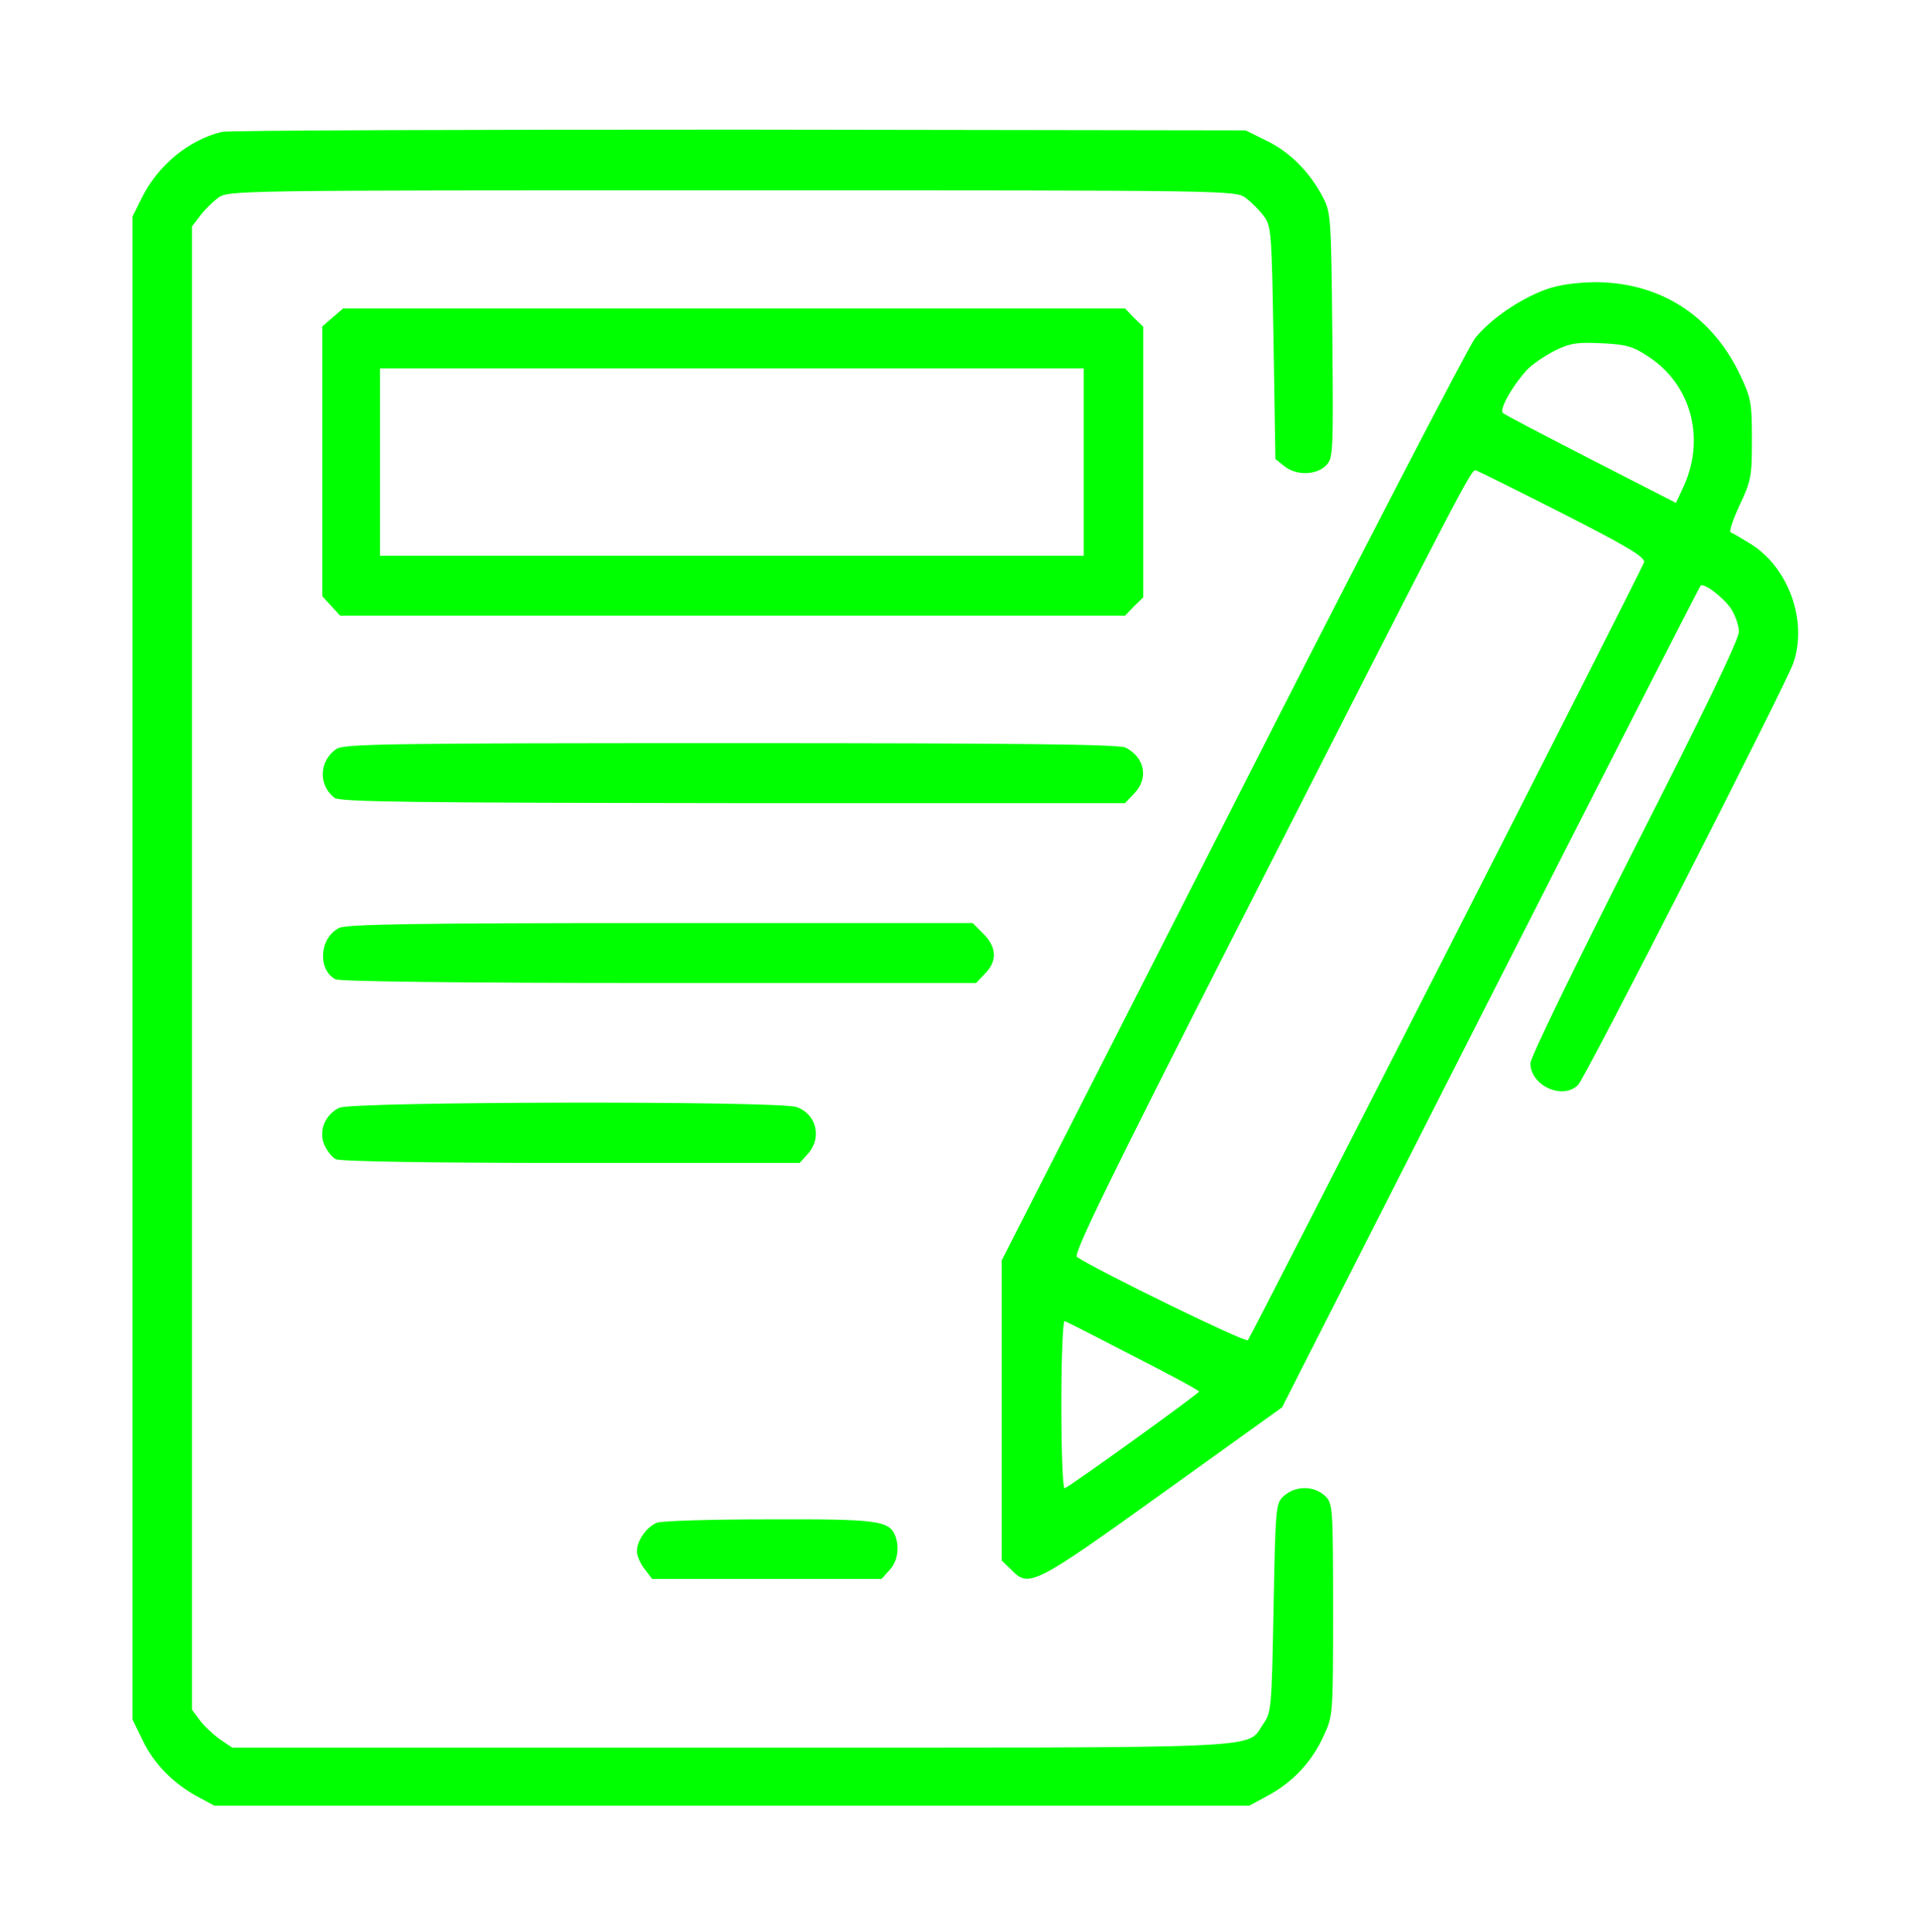 <?xml version="1.0" encoding="UTF-8"?> <svg xmlns="http://www.w3.org/2000/svg" width="149" height="150" viewBox="0 0 149 150" fill="none"><path d="M17.223 10.239C14.621 10.879 12.251 12.858 11.008 15.361L10.285 16.816V75.165V133.513L11.095 135.172C11.962 136.976 13.494 138.519 15.402 139.537L16.645 140.207H56.824H97.004L98.449 139.421C100.357 138.402 101.86 136.802 102.756 134.823C103.508 133.222 103.508 133.193 103.508 124.986C103.508 117.158 103.479 116.751 102.93 116.198C102.063 115.325 100.53 115.325 99.606 116.227C99.056 116.751 99.027 117.275 98.883 124.87C98.738 132.611 98.709 132.96 98.102 133.833C96.686 135.841 99.606 135.696 56.737 135.696H18.032L17.078 135.056C16.558 134.677 15.835 134.008 15.517 133.571L14.91 132.757V75.165V17.573L15.517 16.787C15.835 16.35 16.471 15.71 16.905 15.39C17.685 14.779 17.772 14.779 56.824 14.779C95.877 14.779 95.963 14.779 96.744 15.39C97.177 15.71 97.813 16.35 98.131 16.787C98.709 17.543 98.738 18.067 98.883 26.623L99.027 35.645L99.721 36.197C100.617 36.925 102.178 36.925 102.959 36.139C103.508 35.586 103.537 35.295 103.45 26.041C103.363 16.758 103.334 16.496 102.698 15.274C101.687 13.353 100.155 11.81 98.362 10.937L96.715 10.123L57.402 10.064C35.781 10.064 17.714 10.123 17.223 10.239Z" fill="#00FF00"></path><path d="M119.984 22.491C117.961 23.247 115.706 24.79 114.521 26.274C114.03 26.914 105.531 43.269 95.703 62.651L77.781 97.864V109.504V121.174L78.504 121.873C79.891 123.299 80.209 123.153 90.269 115.936L99.548 109.272L115.706 77.464C124.609 59.944 131.952 45.568 132.038 45.481C132.27 45.219 133.744 46.325 134.38 47.227C134.727 47.751 135.016 48.566 135.016 49.06C135.016 49.643 132.212 55.463 126.922 65.852C122.326 74.932 118.828 82.12 118.828 82.556C118.828 84.302 121.343 85.438 122.528 84.244C123.106 83.662 138.6 53.28 139.236 51.505C140.363 48.275 138.918 44.142 135.998 42.28C135.247 41.814 134.524 41.378 134.38 41.349C134.235 41.29 134.553 40.33 135.073 39.224C135.97 37.333 136.027 36.983 136.027 34.131C136.027 31.309 135.97 30.93 135.131 29.155C132.934 24.499 128.887 21.909 123.829 21.909C122.326 21.938 121.025 22.113 119.984 22.491ZM127.962 27.671C131.287 29.824 132.414 33.957 130.766 37.682L130.13 39.05L123.54 35.674C119.927 33.811 116.834 32.211 116.689 32.065C116.4 31.803 117.383 30.028 118.51 28.777C118.915 28.311 119.927 27.642 120.707 27.234C121.95 26.623 122.47 26.565 124.349 26.652C126.257 26.74 126.777 26.885 127.962 27.671ZM121.372 39.894C126.517 42.513 127.789 43.298 127.645 43.677C127.327 44.55 97.12 103.83 96.888 104.062C96.686 104.266 85.297 98.708 83.62 97.602C83.302 97.427 86.048 91.782 95.559 73.098C113.654 37.536 114.232 36.431 114.579 36.518C114.781 36.576 117.816 38.089 121.372 39.894ZM87.985 105.285C90.789 106.711 93.102 107.962 93.102 108.049C93.102 108.195 83.1 115.412 82.666 115.558C82.522 115.616 82.406 112.909 82.406 109.068C82.406 105.43 82.522 102.52 82.666 102.578C82.782 102.607 85.181 103.83 87.985 105.285Z" fill="#00FF00"></path><path d="M25.837 24.644L25.027 25.343V35.819V46.296L25.721 47.052L26.415 47.809H56.882H87.349L88.043 47.081L88.766 46.383V35.877V25.372L88.043 24.673L87.349 23.946H56.998H26.646L25.837 24.644ZM84.141 35.877V43.153H56.824H29.508V35.877V28.602H56.824H84.141V35.877Z" fill="#00FF00"></path><path d="M26.097 58.169C24.767 59.1 24.709 60.992 25.981 61.952C26.386 62.273 32.398 62.331 56.911 62.36H87.349L88.043 61.632C89.199 60.468 88.91 58.839 87.407 58.053C86.945 57.791 79.024 57.704 56.766 57.704C29.71 57.704 26.675 57.762 26.097 58.169Z" fill="#00FF00"></path><path d="M26.328 72.051C24.796 72.836 24.652 75.281 26.039 76.038C26.386 76.212 35.694 76.329 51.188 76.329H75.787L76.481 75.601C77.434 74.641 77.406 73.564 76.365 72.516L75.527 71.672H51.274C32.341 71.672 26.906 71.76 26.328 72.051Z" fill="#00FF00"></path><path d="M26.328 86.019C25.23 86.572 24.738 87.795 25.172 88.871C25.374 89.337 25.779 89.861 26.068 90.006C26.386 90.181 33.526 90.297 44.337 90.297H62.085L62.692 89.628C63.849 88.377 63.415 86.514 61.854 85.961C60.438 85.466 27.311 85.525 26.328 86.019Z" fill="#00FF00"></path><path d="M51.014 118.235C50.205 118.555 49.453 119.632 49.453 120.447C49.453 120.796 49.713 121.407 50.06 121.843L50.638 122.6H59.541H68.445L69.052 121.931C69.688 121.261 69.861 120.185 69.514 119.253C69.052 118.06 68.069 117.944 59.657 117.973C55.234 117.973 51.332 118.089 51.014 118.235Z" fill="#00FF00"></path></svg> 